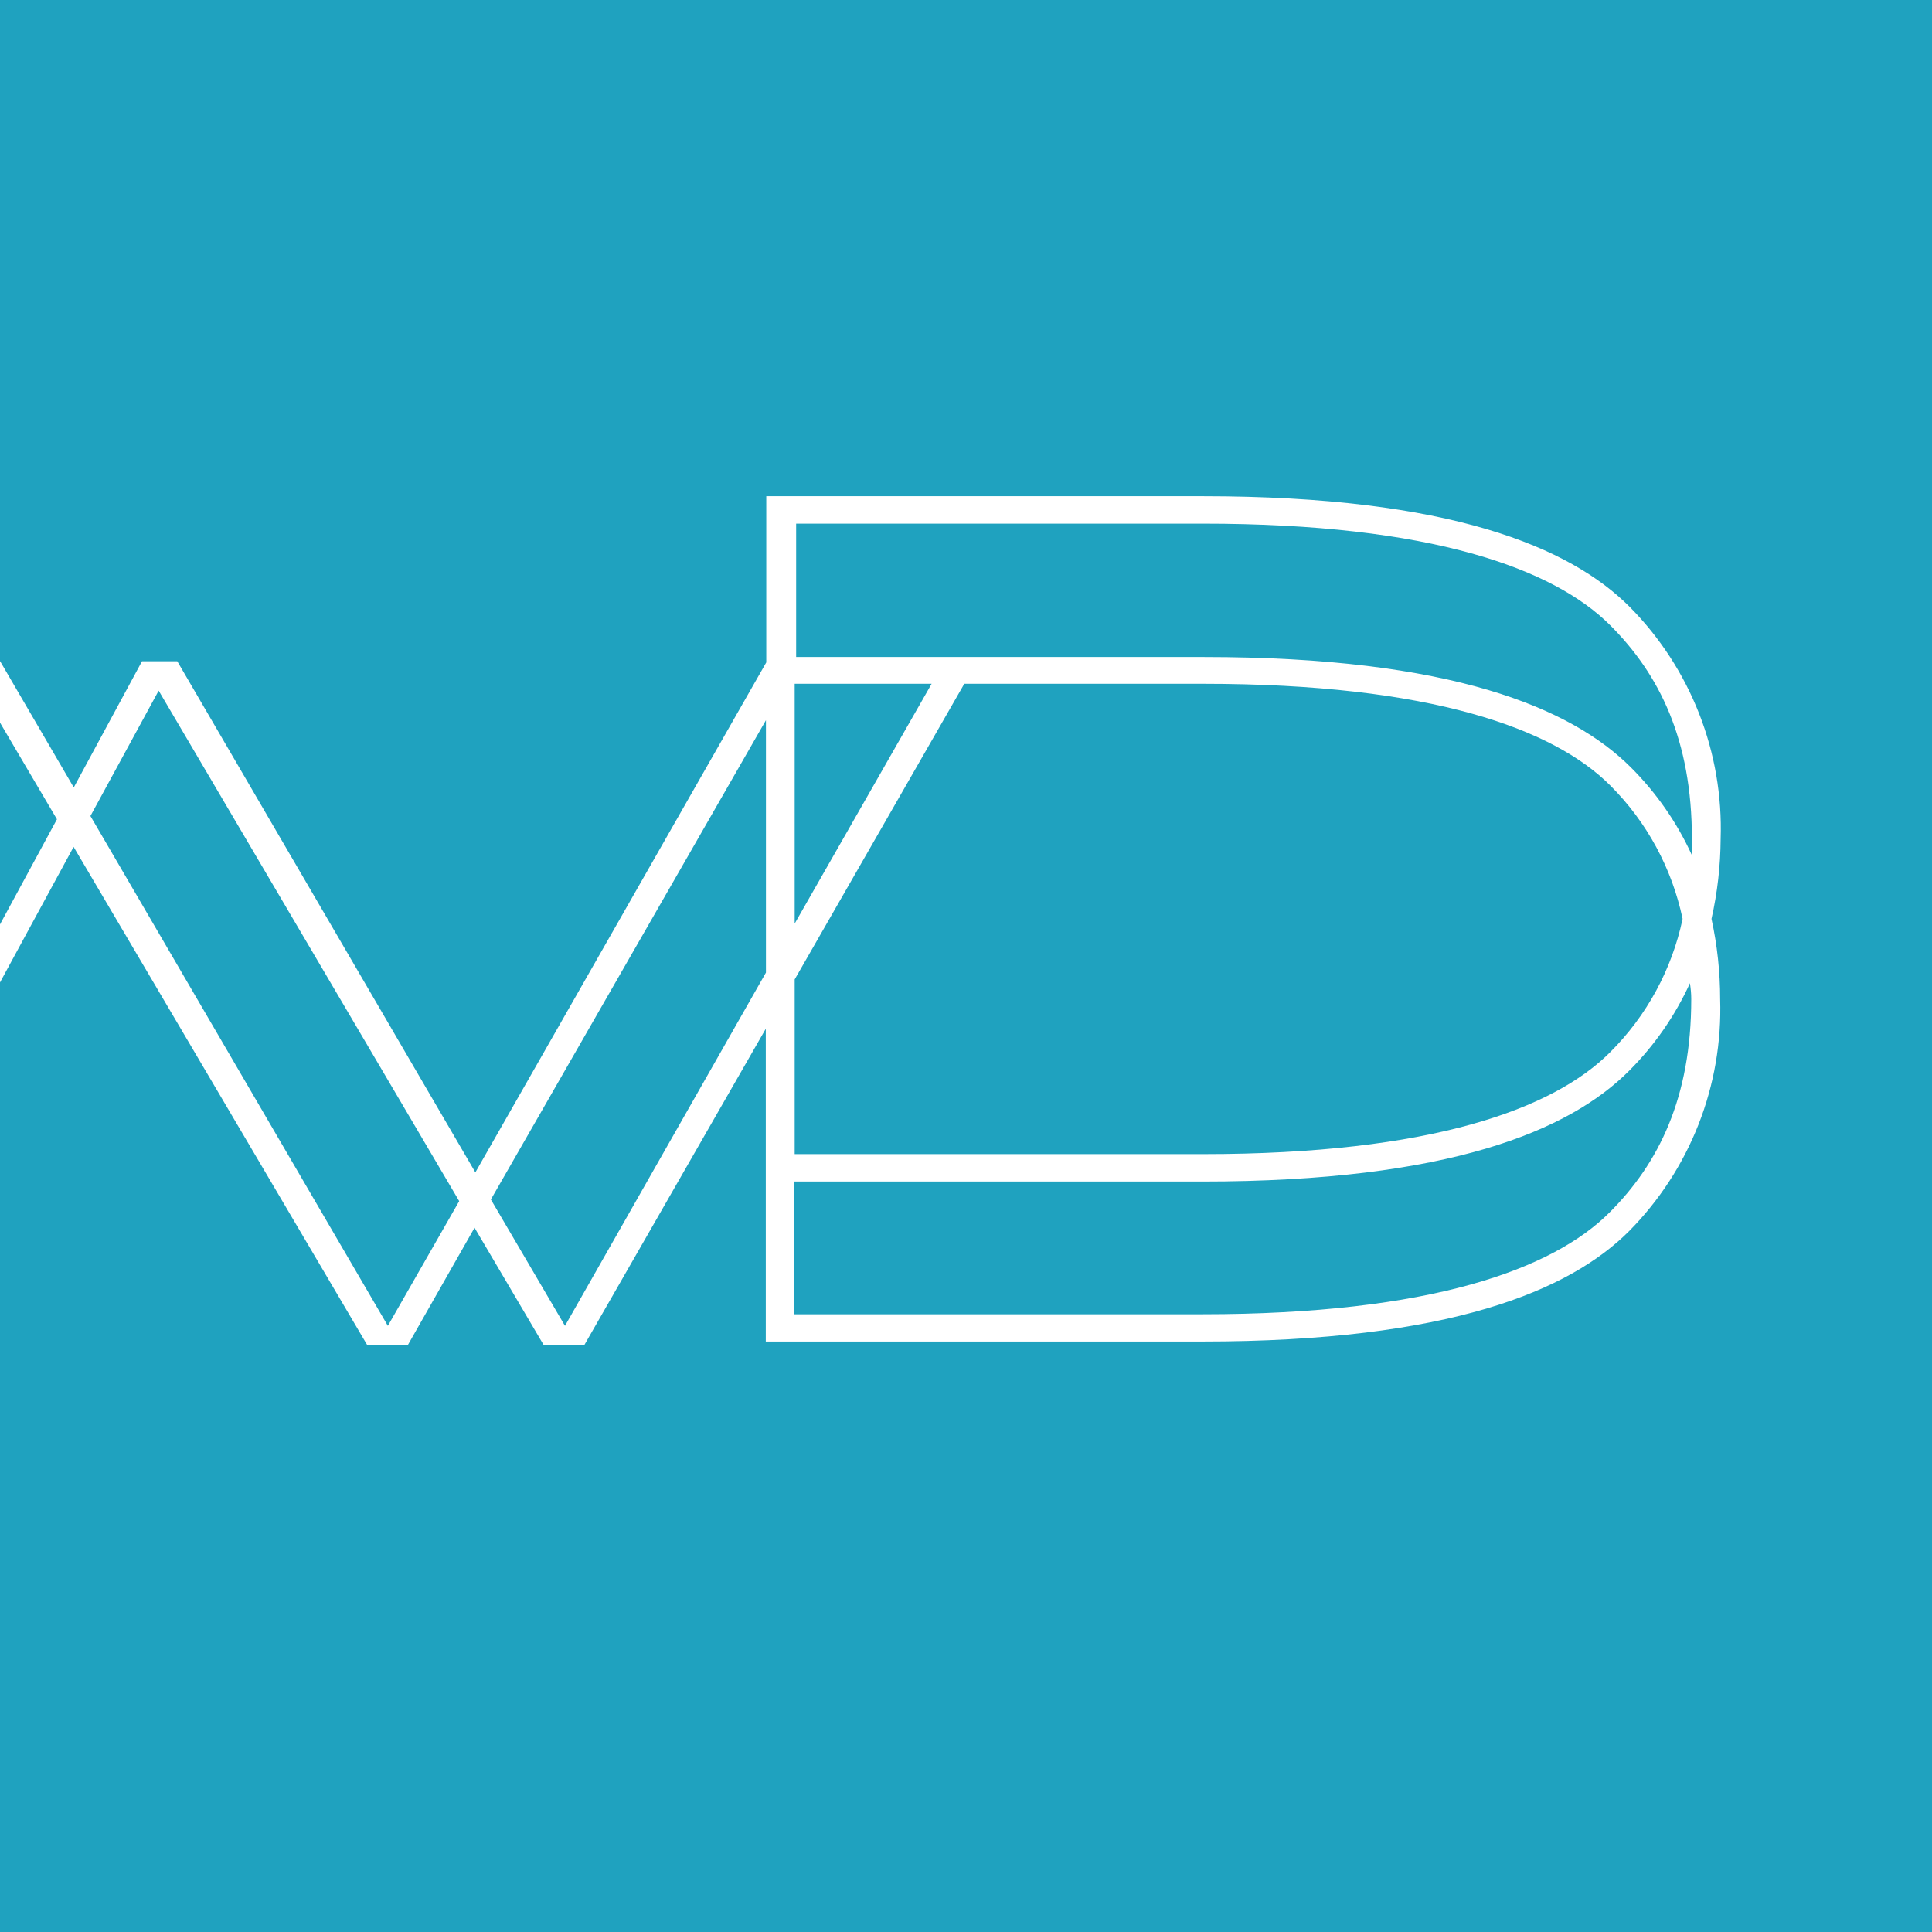 <svg width="1024" height="1024" viewBox="0 0 1024 1024" fill="none" xmlns="http://www.w3.org/2000/svg">
<rect x="0" y="0" width="1024" height="1024" fill="#333333" stroke="none"/>
<g clip-path="url(#clip0_690_148)">
<rect width="1024" height="1024" fill="#1FA2BF"/>
<path d="M911.973 444.619C912.721 421.924 908.833 399.316 900.546 378.175C892.259 357.035 879.748 337.806 863.778 321.665C832.196 289.996 768.599 263 637.598 263H406.14V351.084L251.951 621.392L93.954 350.478H75.264L39.096 417.363L0.073 350.478H-18.617L-164.5 620.353L-327.516 347.882H-346.119L-172.461 635.582L-208.715 702.727L-420.964 347.969H-440L-219.964 713.11H-198.419L-163.808 649.772L-125.65 713.11H-104.451L39.009 448.858L194.757 713.11H216.042L251.518 650.724L288.292 713.11H309.577L405.881 545.249V711.033H637.339C768.253 711.033 831.936 684.123 863.518 652.455C879.476 636.305 891.979 617.074 900.265 595.936C908.551 574.798 912.446 552.193 911.713 529.501C911.714 515.216 910.176 500.972 907.128 487.017C910.268 473.1 911.892 458.885 911.973 444.619ZM637.598 277.536C758.735 277.536 823.457 301.418 853.481 331.442C879.439 357.4 896.744 392.011 896.744 444.619C896.744 447.474 896.744 450.156 896.744 453.271C888.855 435.976 877.923 420.238 864.47 406.807C832.888 375.225 769.291 348.228 638.29 348.228H421.975V277.536H637.598ZM493.791 362.419L421.196 489.526V362.419H493.791ZM-115.267 702.727L-156.021 634.63L-9.791 366.399L30.184 434.235L-115.267 702.727ZM205.573 702.727L47.922 432.505L84.09 366.053L243.384 636.62L205.573 702.727ZM299.453 702.727L260.171 635.755L405.967 381.714V515.484L299.453 702.727ZM511.097 362.419H637.598C758.735 362.419 823.457 386.3 853.481 416.325C872.856 435.664 886.176 460.229 891.812 487.017C886.151 513.814 872.801 538.38 853.395 557.708C823.37 587.82 758.648 611.701 637.512 611.701H421.196V519.118L511.097 362.419ZM896.398 529.501C896.398 581.849 879.093 616.633 853.135 642.591C823.11 672.702 758.389 696.583 637.252 696.583H420.936V626.237H637.252C768.166 626.237 831.85 599.241 863.432 567.572C876.885 554.141 887.816 538.403 895.706 521.108C896.139 524.136 896.398 526.559 896.398 529.501Z" fill="white"/>
</g>
<defs>
<clipPath id="clip0_690_148">
<rect width="1024" height="1024" fill="white"/>
</clipPath>
</defs>
</svg>

